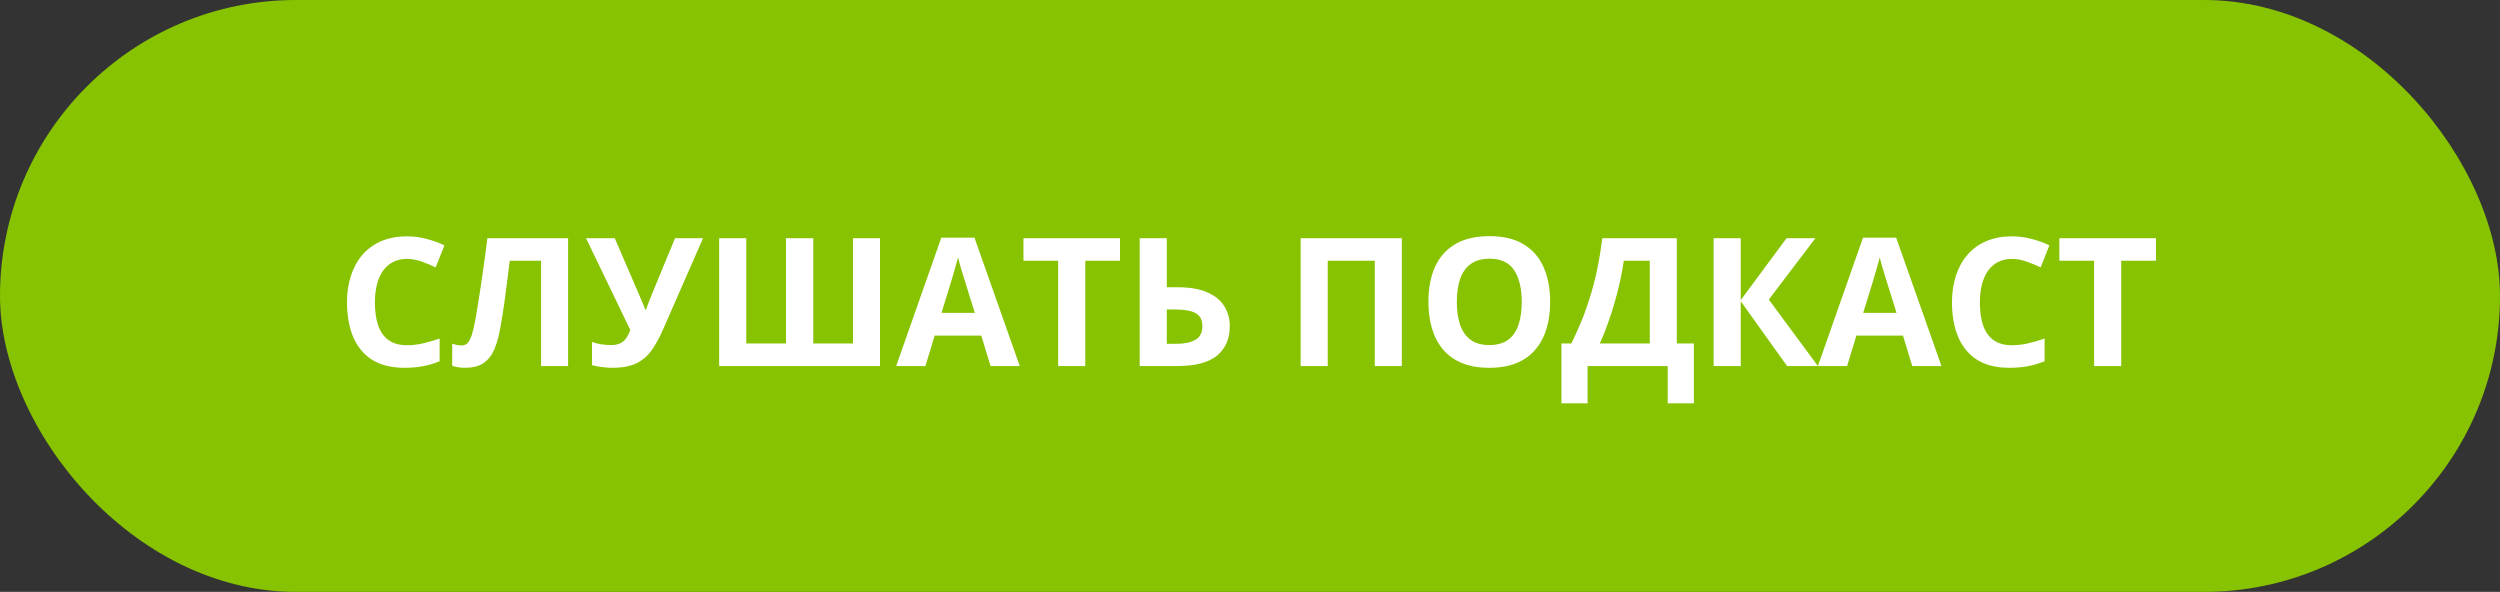 <?xml version="1.0" encoding="UTF-8"?> <svg xmlns="http://www.w3.org/2000/svg" width="642" height="152" viewBox="0 0 642 152" fill="none"><rect x="0" y="0" width="642" height="152" fill="#333333" stroke="none"/><rect width="642" height="152" rx="76" fill="#87C300"></rect><path d="M104.516 66.485C103.183 66.485 102 66.747 100.967 67.272C99.949 67.781 99.088 68.522 98.384 69.495C97.695 70.468 97.171 71.644 96.811 73.022C96.452 74.399 96.272 75.949 96.272 77.671C96.272 79.992 96.557 81.976 97.126 83.623C97.71 85.255 98.608 86.505 99.821 87.374C101.034 88.228 102.599 88.654 104.516 88.654C105.848 88.654 107.181 88.505 108.514 88.205C109.861 87.906 111.321 87.479 112.894 86.925V92.765C111.441 93.364 110.011 93.79 108.604 94.045C107.196 94.314 105.616 94.449 103.864 94.449C100.48 94.449 97.695 93.753 95.509 92.36C93.338 90.953 91.728 88.991 90.68 86.476C89.632 83.945 89.107 80.995 89.107 77.626C89.107 75.14 89.444 72.864 90.118 70.798C90.792 68.731 91.78 66.942 93.083 65.43C94.386 63.917 95.995 62.749 97.912 61.926C99.829 61.102 102.03 60.69 104.516 60.69C106.148 60.69 107.78 60.9 109.412 61.319C111.059 61.724 112.632 62.285 114.129 63.004L111.883 68.664C110.655 68.08 109.42 67.571 108.177 67.137C106.934 66.703 105.714 66.485 104.516 66.485ZM145.889 94H138.948V66.957H130.907C130.728 68.365 130.533 69.899 130.323 71.561C130.114 73.224 129.896 74.901 129.672 76.593C129.447 78.285 129.208 79.894 128.953 81.422C128.714 82.949 128.474 84.289 128.234 85.442C127.845 87.359 127.313 88.991 126.64 90.339C125.981 91.671 125.075 92.69 123.922 93.394C122.784 94.097 121.294 94.449 119.452 94.449C118.838 94.449 118.247 94.404 117.678 94.314C117.124 94.225 116.607 94.105 116.128 93.955V88.25C116.517 88.385 116.907 88.497 117.296 88.587C117.685 88.662 118.112 88.699 118.576 88.699C119.175 88.699 119.669 88.505 120.059 88.115C120.463 87.711 120.822 87.03 121.137 86.071C121.451 85.098 121.766 83.758 122.08 82.051C122.215 81.302 122.395 80.246 122.619 78.884C122.844 77.506 123.098 75.897 123.383 74.055C123.667 72.198 123.959 70.176 124.259 67.99C124.573 65.804 124.873 63.528 125.157 61.162H145.889V94ZM180.546 61.162L170.371 84.387C169.458 86.483 168.484 88.287 167.451 89.8C166.418 91.297 165.108 92.45 163.521 93.259C161.933 94.052 159.852 94.449 157.276 94.449C156.468 94.449 155.592 94.389 154.648 94.269C153.705 94.165 152.829 94 152.021 93.775V87.801C152.769 88.085 153.578 88.295 154.446 88.43C155.33 88.549 156.161 88.609 156.939 88.609C157.958 88.609 158.781 88.437 159.41 88.093C160.039 87.748 160.541 87.284 160.915 86.7C161.289 86.116 161.604 85.465 161.858 84.746L150.493 61.162H157.86L163.992 75.38C164.127 75.679 164.299 76.084 164.509 76.593C164.733 77.087 164.951 77.596 165.16 78.12C165.385 78.629 165.557 79.079 165.677 79.468H165.924C166.044 79.093 166.201 78.644 166.396 78.12C166.605 77.581 166.822 77.034 167.047 76.481C167.271 75.912 167.474 75.402 167.653 74.953L173.358 61.162H180.546ZM225.984 94H184.679V61.162H191.642V88.205H201.839V61.162H208.847V88.205H219.044V61.162H225.984V94ZM254.375 94L251.994 86.184H240.022L237.642 94H230.14L241.729 61.027H250.242L261.877 94H254.375ZM250.332 80.344L247.951 72.707C247.801 72.198 247.599 71.546 247.345 70.753C247.105 69.944 246.858 69.128 246.604 68.305C246.364 67.466 246.169 66.74 246.02 66.126C245.87 66.74 245.66 67.504 245.391 68.417C245.136 69.315 244.889 70.169 244.649 70.978C244.41 71.786 244.238 72.363 244.133 72.707L241.774 80.344H250.332ZM278.7 94H271.737V66.957H262.82V61.162H287.617V66.957H278.7V94ZM292.671 94V61.162H299.634V73.763H302.374C305.459 73.763 307.989 74.189 309.966 75.043C311.957 75.897 313.425 77.079 314.368 78.592C315.326 80.089 315.806 81.804 315.806 83.735C315.806 86.985 314.72 89.508 312.549 91.305C310.393 93.102 306.956 94 302.239 94H292.671ZM299.634 88.295H301.97C304.081 88.295 305.743 87.958 306.956 87.284C308.169 86.595 308.775 85.412 308.775 83.735C308.775 82.567 308.476 81.676 307.877 81.062C307.293 80.449 306.447 80.029 305.339 79.805C304.246 79.58 302.936 79.468 301.408 79.468H299.634V88.295ZM333.999 94V61.162H359.986V94H353.046V66.957H340.962V94H333.999ZM398.08 77.536C398.08 80.067 397.766 82.373 397.137 84.454C396.508 86.52 395.549 88.302 394.262 89.8C392.989 91.297 391.372 92.45 389.41 93.259C387.449 94.052 385.128 94.449 382.447 94.449C379.767 94.449 377.446 94.052 375.484 93.259C373.523 92.45 371.898 91.297 370.61 89.8C369.338 88.302 368.387 86.513 367.758 84.432C367.129 82.35 366.814 80.037 366.814 77.491C366.814 74.092 367.368 71.135 368.477 68.619C369.6 66.088 371.322 64.127 373.643 62.734C375.964 61.342 378.913 60.645 382.492 60.645C386.056 60.645 388.983 61.342 391.274 62.734C393.58 64.127 395.287 66.088 396.396 68.619C397.519 71.15 398.08 74.122 398.08 77.536ZM374.114 77.536C374.114 79.827 374.399 81.804 374.968 83.466C375.552 85.113 376.458 86.386 377.686 87.284C378.913 88.168 380.501 88.609 382.447 88.609C384.424 88.609 386.026 88.168 387.254 87.284C388.482 86.386 389.373 85.113 389.927 83.466C390.496 81.804 390.78 79.827 390.78 77.536C390.78 74.092 390.136 71.382 388.849 69.405C387.561 67.429 385.442 66.44 382.492 66.44C380.531 66.44 378.928 66.89 377.686 67.788C376.458 68.671 375.552 69.944 374.968 71.606C374.399 73.254 374.114 75.23 374.114 77.536ZM430.604 61.162V88.205H434.983V103.568H428.268V94H407.693V103.568H400.978V88.205H403.516C404.369 86.498 405.193 84.694 405.986 82.792C406.78 80.89 407.521 78.846 408.21 76.66C408.899 74.474 409.52 72.101 410.074 69.54C410.628 66.98 411.092 64.187 411.467 61.162H430.604ZM423.663 66.957H416.992C416.768 68.544 416.461 70.236 416.071 72.033C415.682 73.83 415.218 75.664 414.679 77.536C414.155 79.393 413.563 81.227 412.904 83.039C412.26 84.851 411.572 86.573 410.838 88.205H423.663V66.957ZM466.833 94H458.927L447.022 77.356V94H440.06V61.162H447.022V77.064L458.792 61.162H466.204L454.232 76.93L466.833 94ZM491.068 94L488.688 86.184H476.716L474.335 94H466.833L478.423 61.027H486.936L498.57 94H491.068ZM487.025 80.344L484.645 72.707C484.495 72.198 484.293 71.546 484.038 70.753C483.799 69.944 483.551 69.128 483.297 68.305C483.057 67.466 482.863 66.74 482.713 66.126C482.563 66.74 482.354 67.504 482.084 68.417C481.829 69.315 481.582 70.169 481.343 70.978C481.103 71.786 480.931 72.363 480.826 72.707L478.468 80.344H487.025ZM516.674 66.485C515.341 66.485 514.158 66.747 513.125 67.272C512.107 67.781 511.246 68.522 510.542 69.495C509.853 70.468 509.329 71.644 508.97 73.022C508.61 74.399 508.431 75.949 508.431 77.671C508.431 79.992 508.715 81.976 509.284 83.623C509.868 85.255 510.767 86.505 511.979 87.374C513.192 88.228 514.757 88.654 516.674 88.654C518.007 88.654 519.339 88.505 520.672 88.205C522.02 87.906 523.479 87.479 525.052 86.925V92.765C523.599 93.364 522.169 93.79 520.762 94.045C519.354 94.314 517.774 94.449 516.022 94.449C512.638 94.449 509.853 93.753 507.667 92.36C505.496 90.953 503.886 88.991 502.838 86.476C501.79 83.945 501.266 80.995 501.266 77.626C501.266 75.14 501.603 72.864 502.276 70.798C502.95 68.731 503.938 66.942 505.241 65.43C506.544 63.917 508.154 62.749 510.07 61.926C511.987 61.102 514.188 60.69 516.674 60.69C518.306 60.69 519.938 60.9 521.57 61.319C523.217 61.724 524.79 62.285 526.287 63.004L524.041 68.664C522.813 68.08 521.578 67.571 520.335 67.137C519.092 66.703 517.872 66.485 516.674 66.485ZM544.728 94H537.765V66.957H528.848V61.162H553.645V66.957H544.728V94Z" fill="white"></path></svg> 